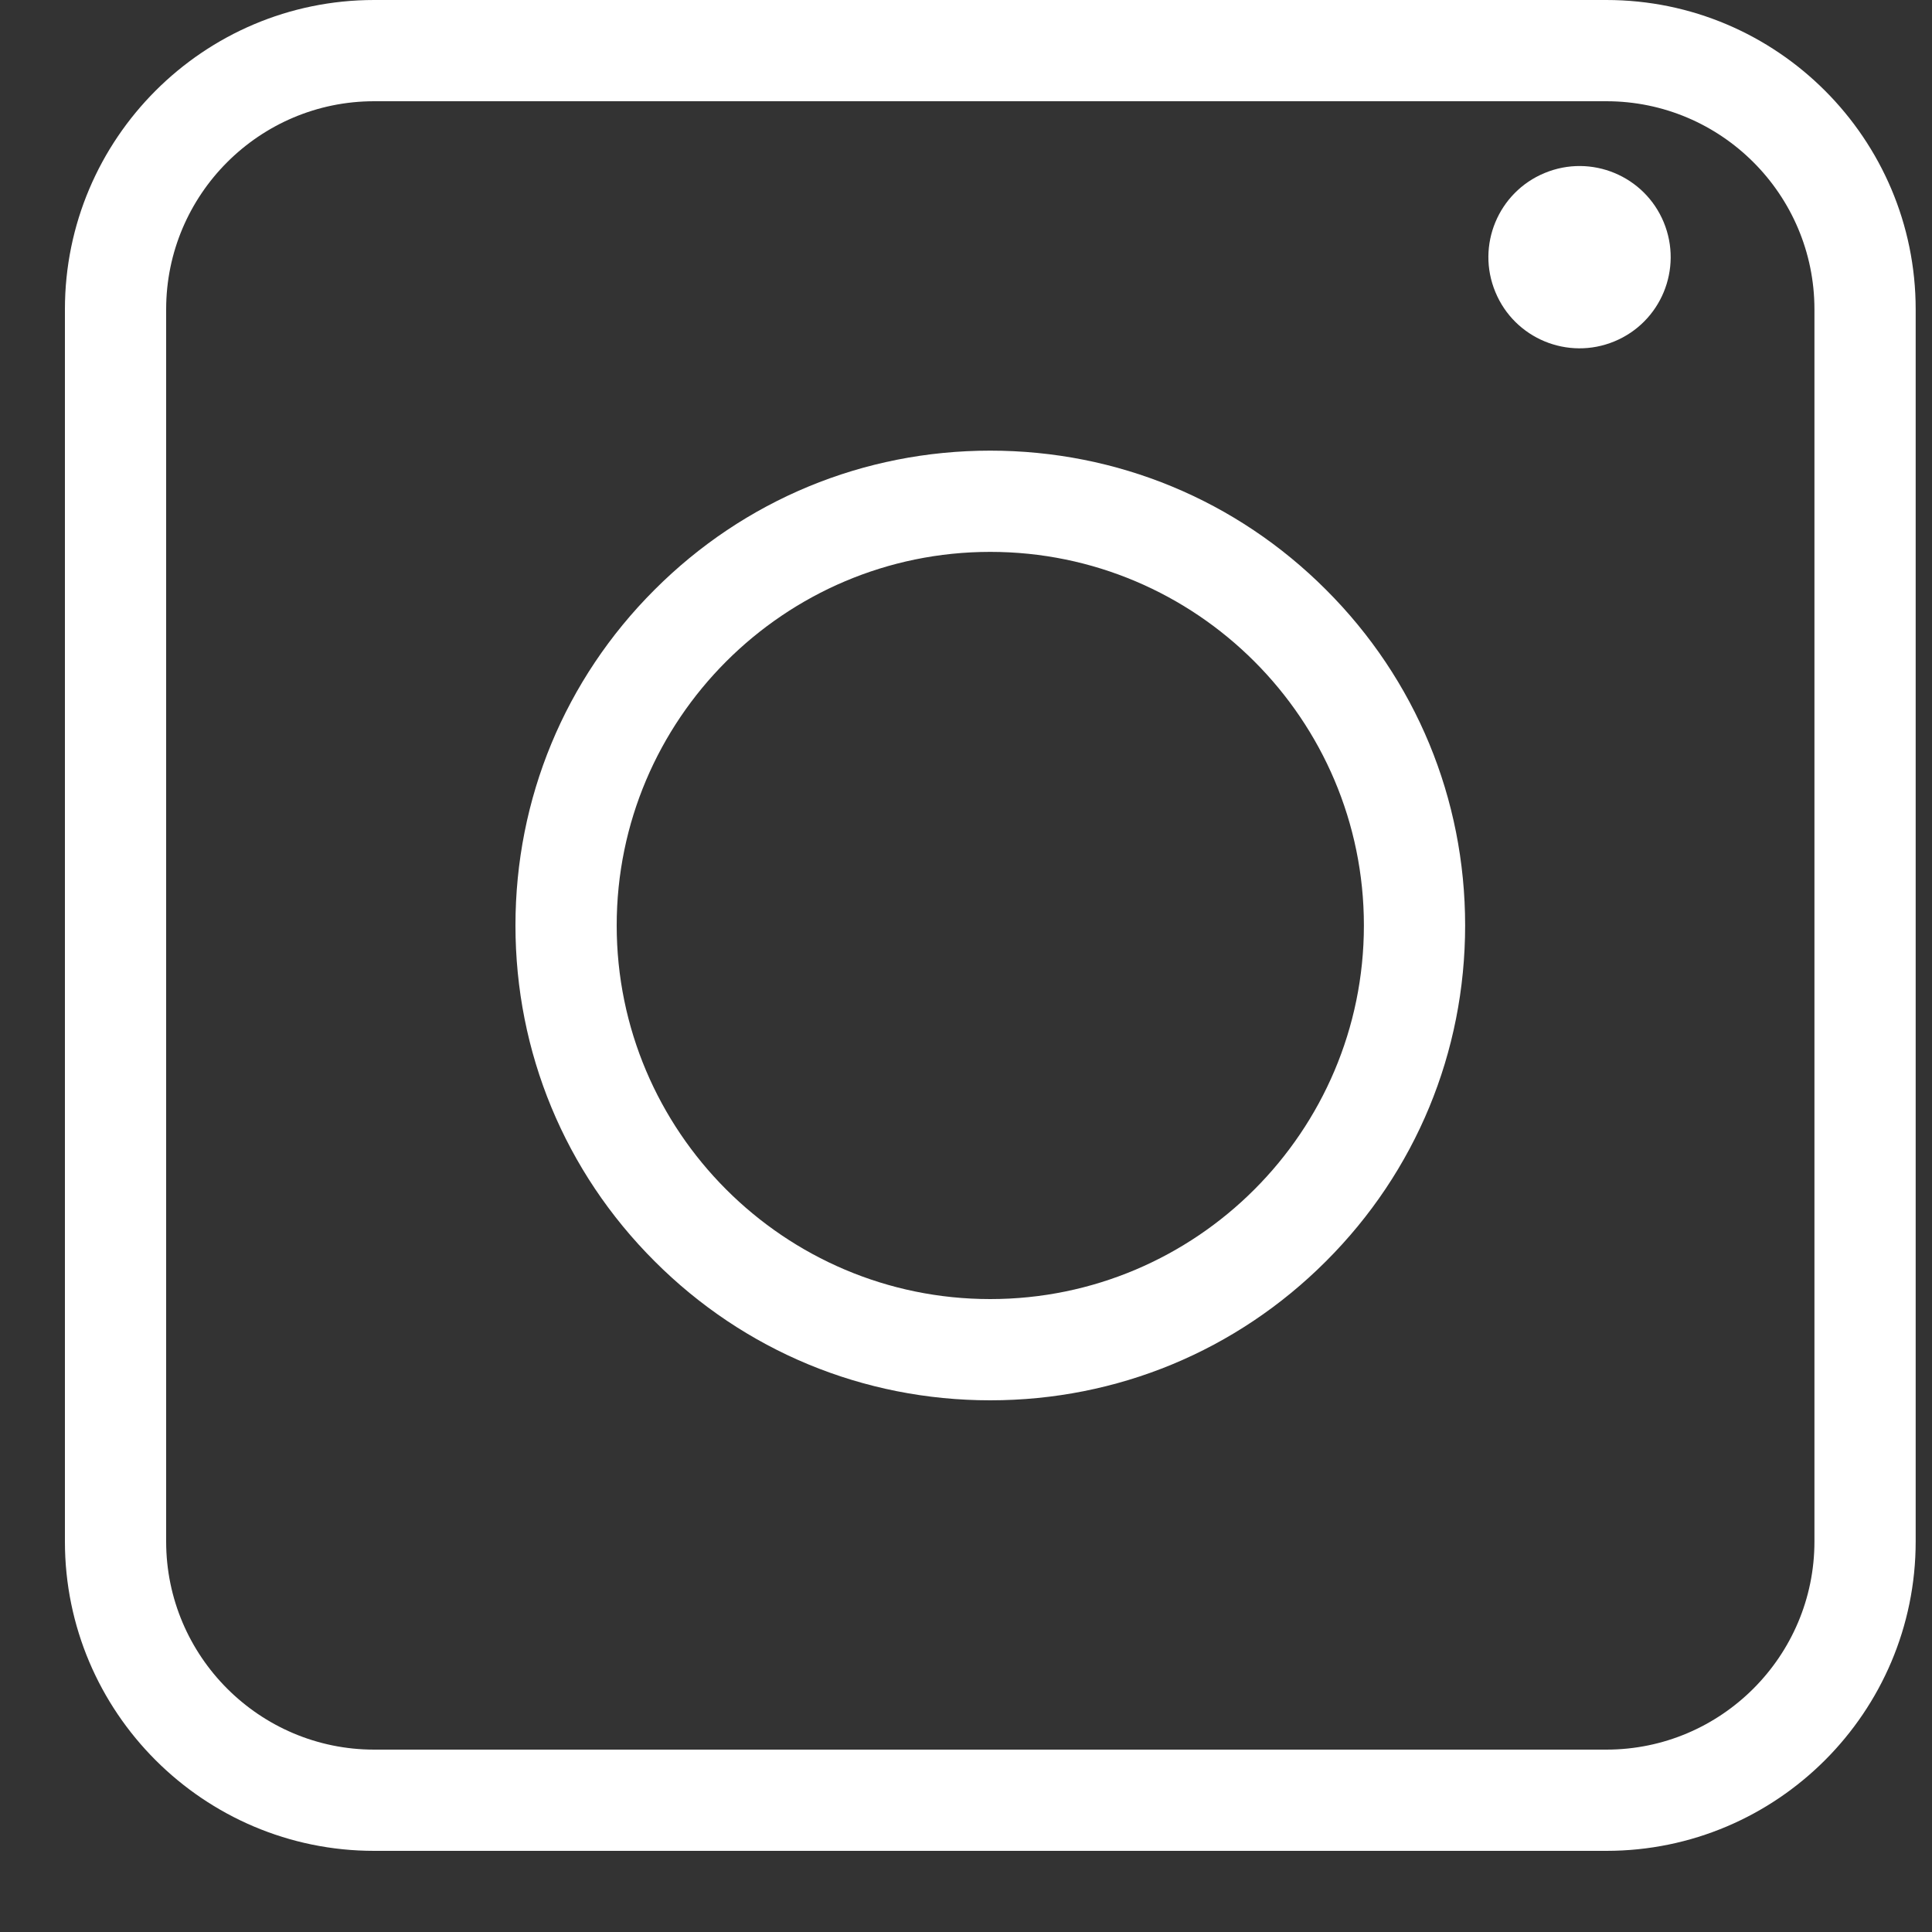 <svg width="20" height="20" viewBox="0 0 20 20" fill="none" xmlns="http://www.w3.org/2000/svg">
<rect x="0" y="0" width="20" height="20" fill="#333333" stroke="none"/>
<g clip-path="url(#clip0_316_17)">
<path d="M16.629 19.16H3.873C2.108 19.16 0.672 17.724 0.672 15.958V3.202C0.672 1.436 2.108 0 3.873 0H16.629C18.395 0 19.831 1.436 19.831 3.202V15.958C19.831 17.724 18.395 19.16 16.629 19.16ZM3.873 1.048C2.686 1.048 1.72 2.014 1.72 3.202V15.958C1.72 17.145 2.686 18.112 3.873 18.112H16.629C17.817 18.112 18.783 17.145 18.783 15.958V3.202C18.783 2.014 17.817 1.048 16.629 1.048H3.873Z" fill="white"/>
<path d="M10.251 14.496C8.938 14.496 7.704 13.985 6.776 13.056C5.847 12.128 5.336 10.893 5.336 9.58C5.336 8.268 5.847 7.033 6.776 6.105C7.704 5.176 8.939 4.665 10.251 4.665C11.564 4.665 12.799 5.176 13.727 6.105C14.656 7.033 15.167 8.268 15.167 9.58C15.167 10.893 14.656 12.128 13.727 13.056C12.799 13.985 11.564 14.496 10.251 14.496ZM10.251 5.713C8.119 5.713 6.384 7.448 6.384 9.58C6.384 11.713 8.119 13.448 10.251 13.448C12.384 13.448 14.119 11.713 14.119 9.58C14.119 7.448 12.384 5.713 10.251 5.713Z" fill="white"/>
<path d="M16.712 3.534C17.194 3.335 17.422 2.783 17.223 2.301C17.024 1.82 16.472 1.591 15.99 1.791C15.509 1.99 15.28 2.542 15.48 3.023C15.679 3.505 16.231 3.733 16.712 3.534Z" fill="white"/>
</g>
<defs>
<clipPath id="clip0_316_17">
<rect width="19.16" height="19.16" fill="white" transform="translate(0.672)"/>
</clipPath>
</defs>
</svg>
